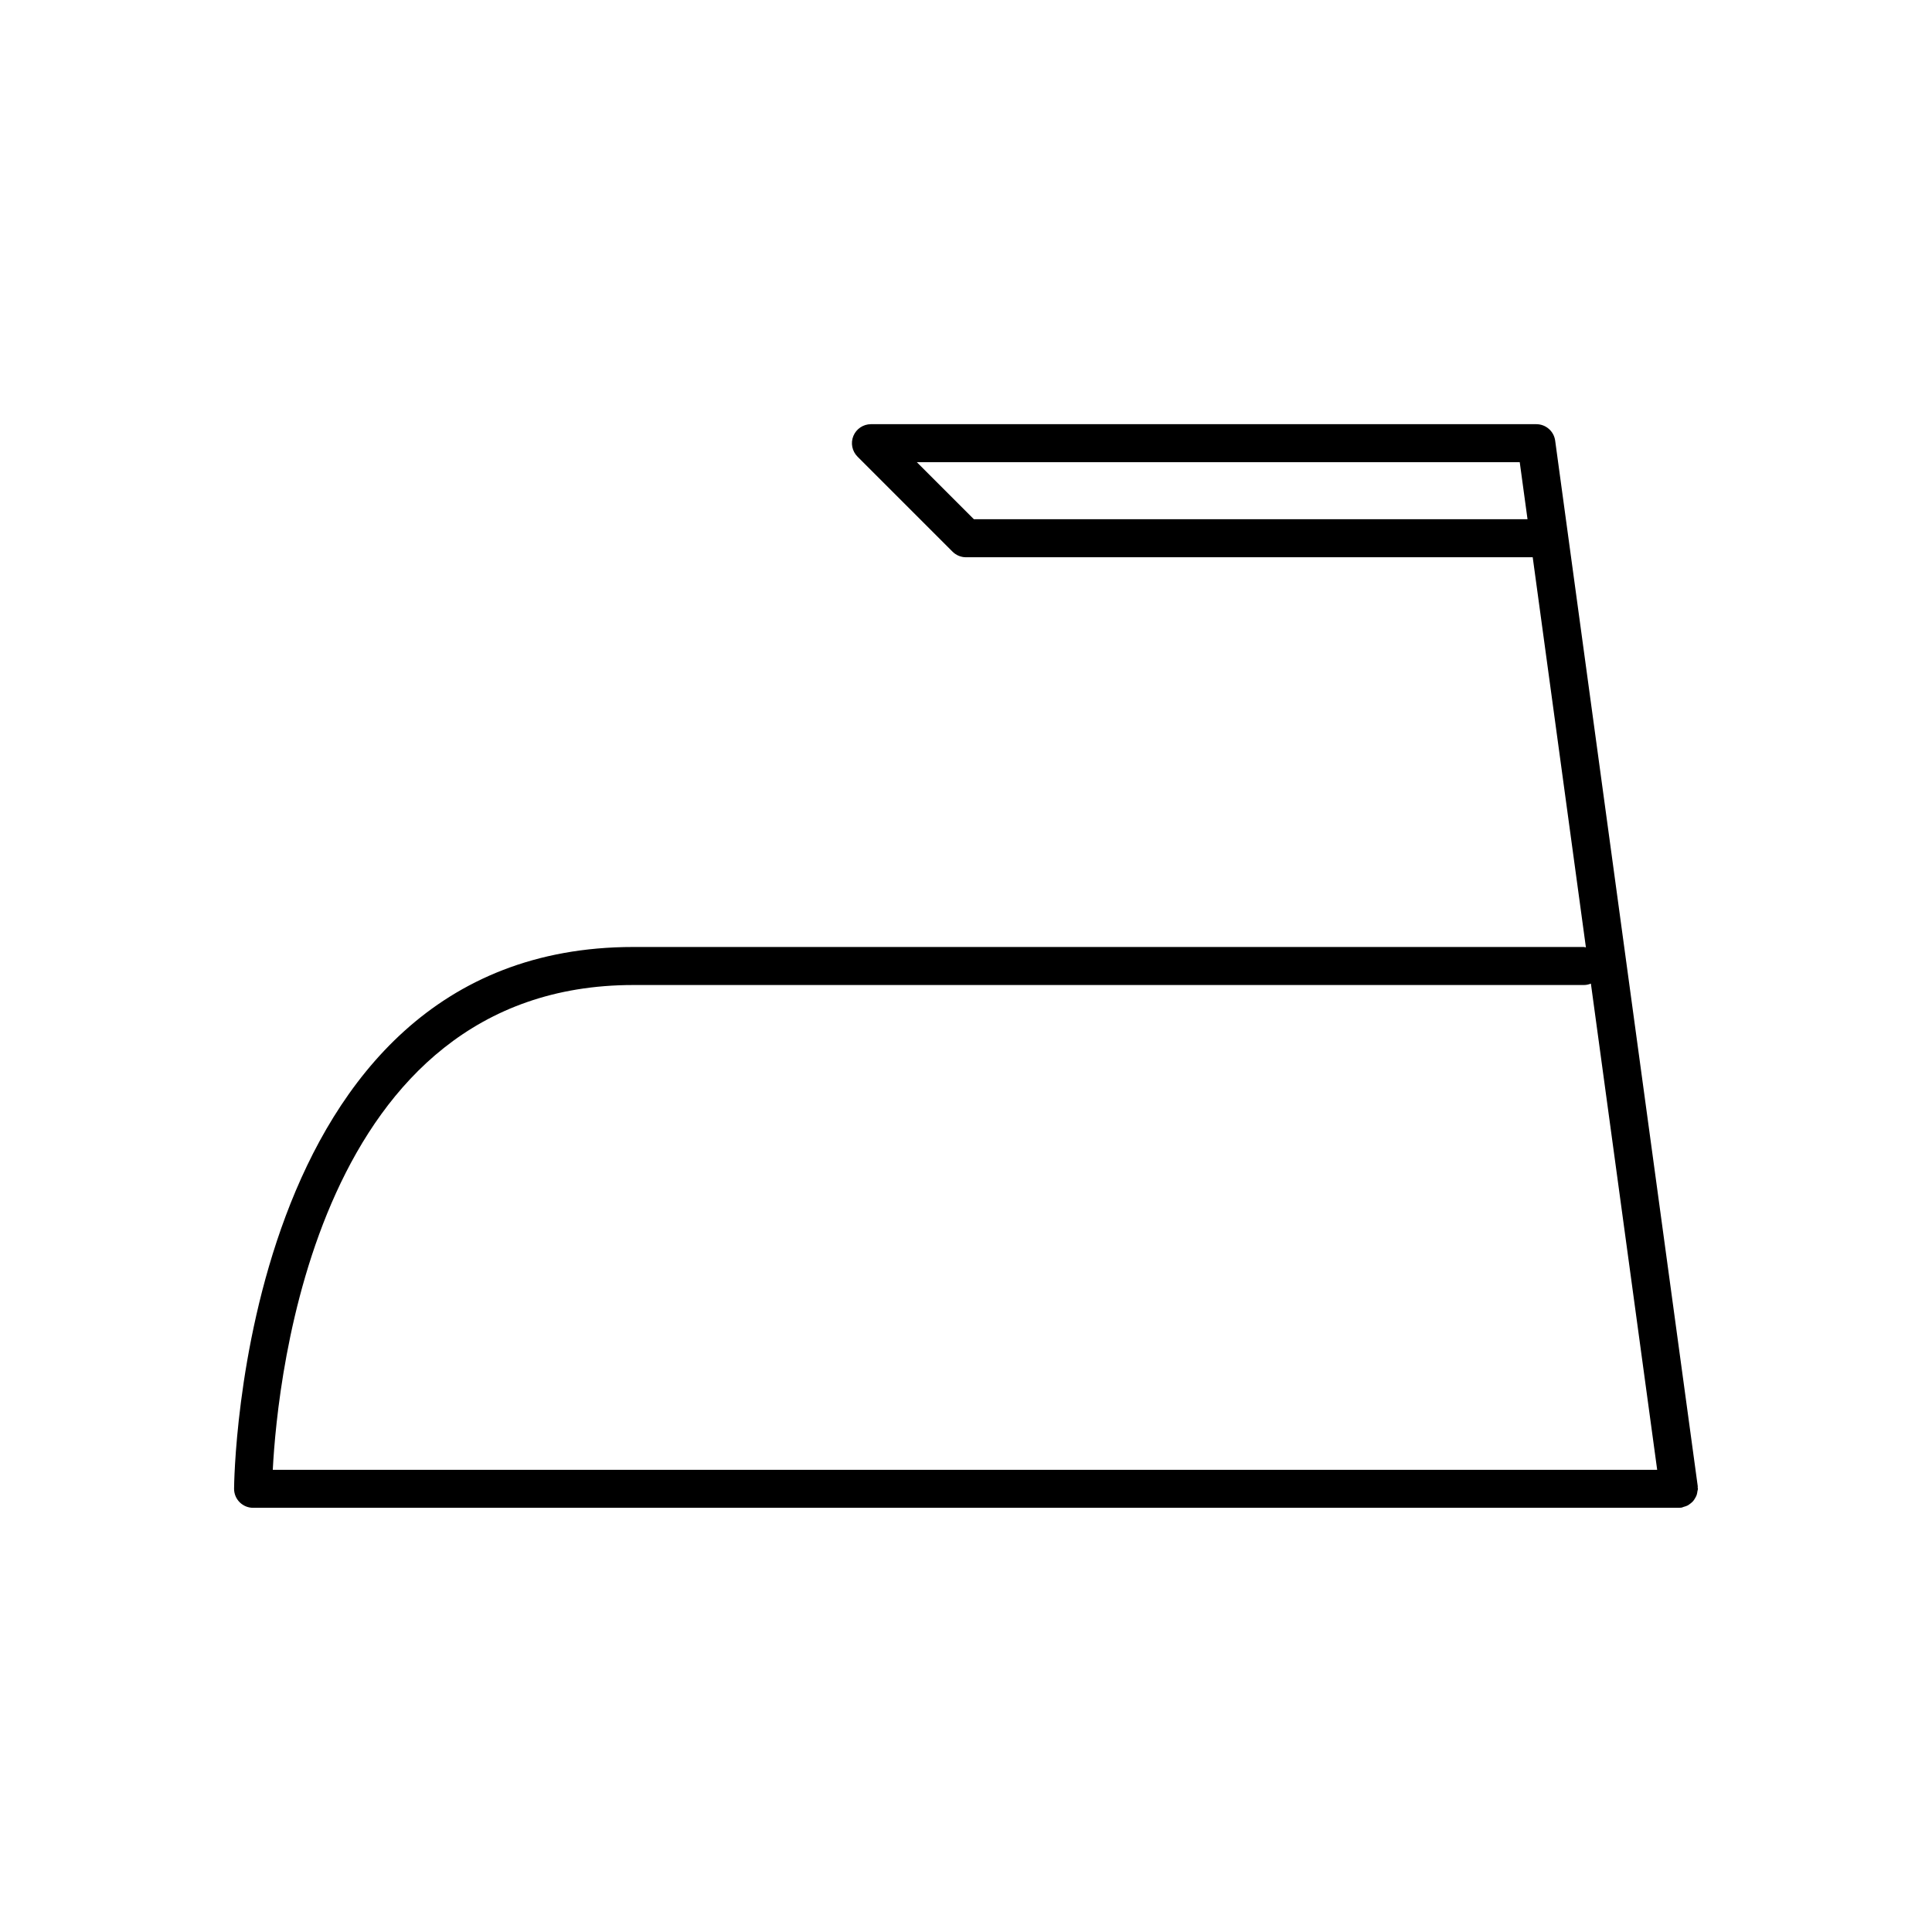 <?xml version="1.0" encoding="UTF-8"?>
<!-- Uploaded to: SVG Repo, www.svgrepo.com, Generator: SVG Repo Mixer Tools -->
<svg fill="#000000" width="800px" height="800px" version="1.1" viewBox="144 144 512 512" xmlns="http://www.w3.org/2000/svg">
 <path d="m593.92 537.86-37.785-277.09c-0.34-2.496-2.473-4.356-4.992-4.356h-176.33c-2.035 0-3.875 1.227-4.656 3.109-0.781 1.883-0.348 4.051 1.094 5.492l25.191 25.191c0.945 0.941 2.227 1.473 3.562 1.473h150.18l14.098 103.39c-0.188-0.02-0.348-0.109-0.539-0.109h-251.91c-104.55 0-105.8 142.15-105.8 143.58 0 1.34 0.531 2.621 1.477 3.566 0.945 0.945 2.227 1.477 3.562 1.477h377.86 0.004c0.227 0 0.449-0.016 0.676-0.047 0.227-0.031 0.406-0.156 0.621-0.215 0.328-0.09 0.656-0.18 0.953-0.332 0.285-0.145 0.535-0.336 0.785-0.527 0.254-0.199 0.504-0.398 0.715-0.641 0.207-0.238 0.371-0.512 0.531-0.785 0.164-0.277 0.316-0.547 0.422-0.859 0.109-0.312 0.152-0.645 0.199-0.977 0.031-0.227 0.133-0.426 0.133-0.656 0-0.121-0.059-0.223-0.07-0.34-0.004-0.117 0.039-0.223 0.023-0.344zm-191.83-256.26-15.113-15.113h159.77l2.062 15.113zm-185.8 251.91c1.262-24.348 11.594-128.47 95.551-128.47h251.91c0.656 0 1.273-0.145 1.852-0.375l17.566 128.85z"/>
</svg>